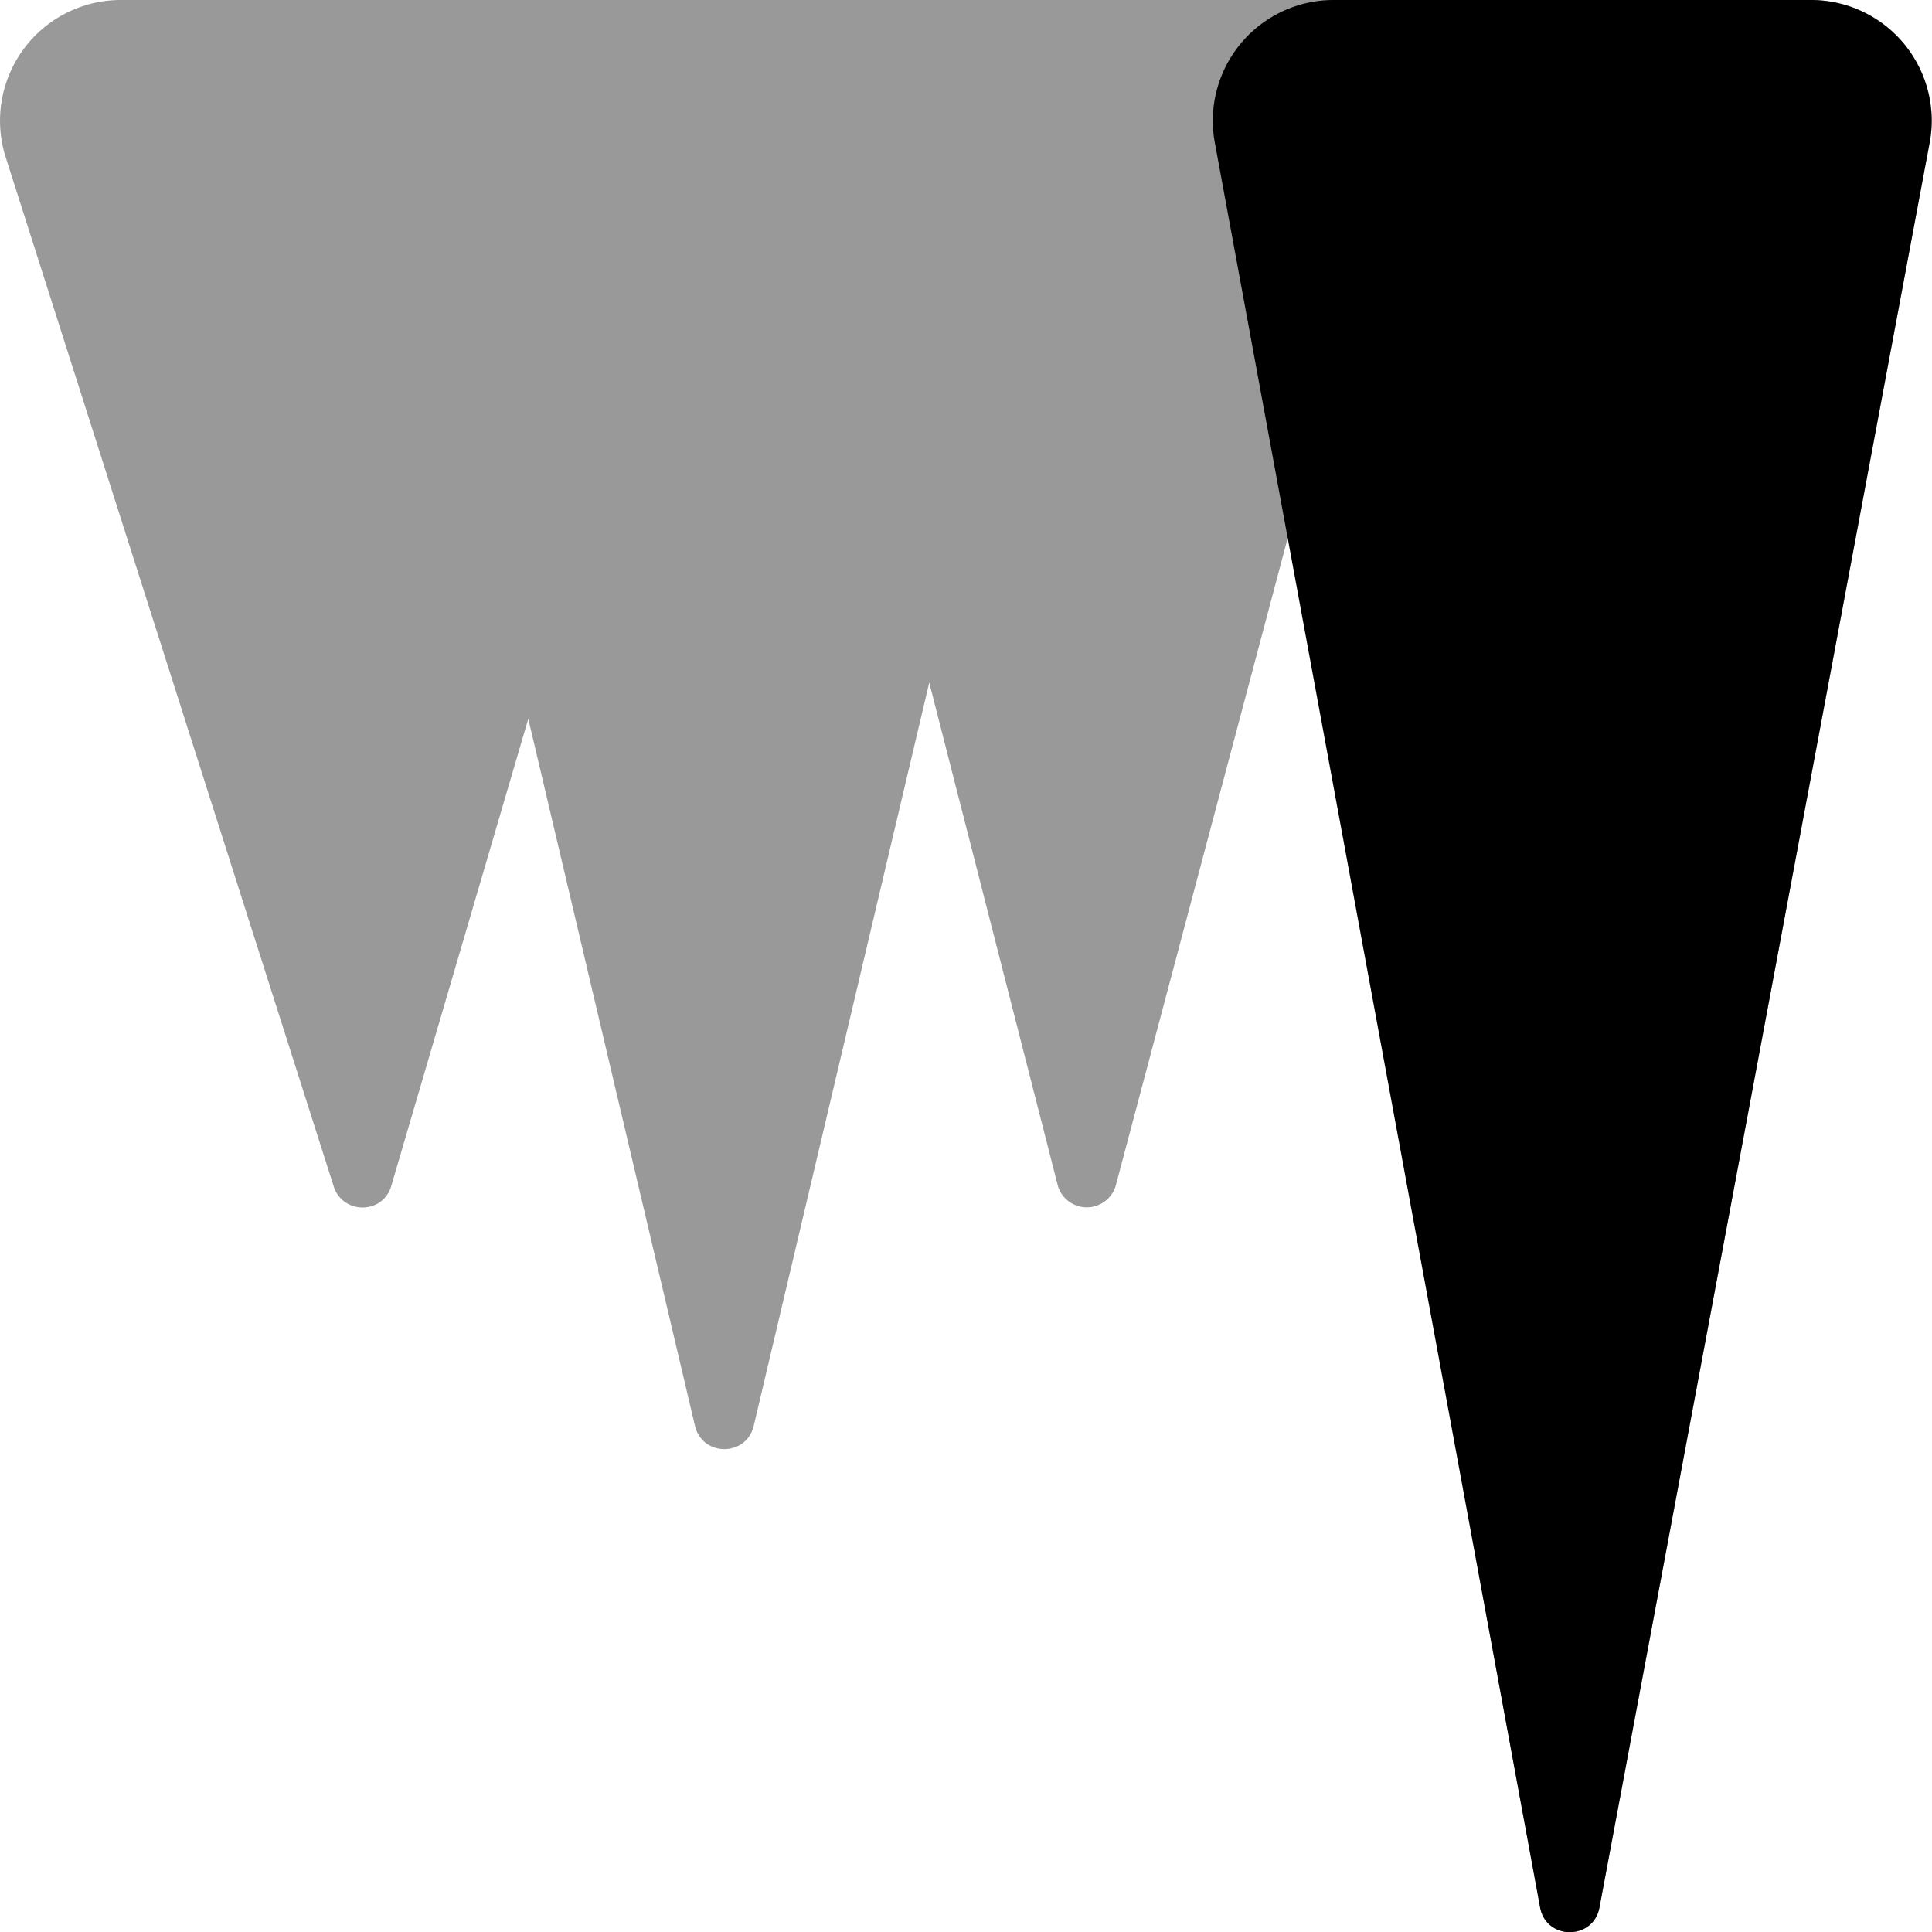 <svg xmlns="http://www.w3.org/2000/svg" viewBox="0 0 512 512"><!-- Font Awesome Pro 5.15.3 by @fontawesome - https://fontawesome.com License - https://fontawesome.com/license (Commercial License) --><defs><style>.fa-secondary{opacity:.4}</style></defs><path d="M511.36 37.9l-87.5 467.7c-1.7 8.6-14 8.6-15.7 0l-66.7-363.8-45.8 172.5a8 8 0 0 1-15.3 0l-34.1-133.4-46.5 196.9c-1.9 8.3-13.7 8.3-15.6 0L140 190.5l-36.4 124.1c-2.4 7.2-12.6 7.2-15.1 0L1.36 41.2A32 32 0 0 1 32 0h448a32 32 0 0 1 31.95 32.05 32.83 32.83 0 0 1-.55 5.85z" class="fa-secondary"/><path d="M480 0H353.41a32 32 0 0 0-31.47 37.8l86.22 467.8c1.7 8.6 14 8.6 15.7 0l87.5-467.7a32.83 32.83 0 0 0 .55-5.85A32 32 0 0 0 480 0z" class="fa-primary"/></svg>